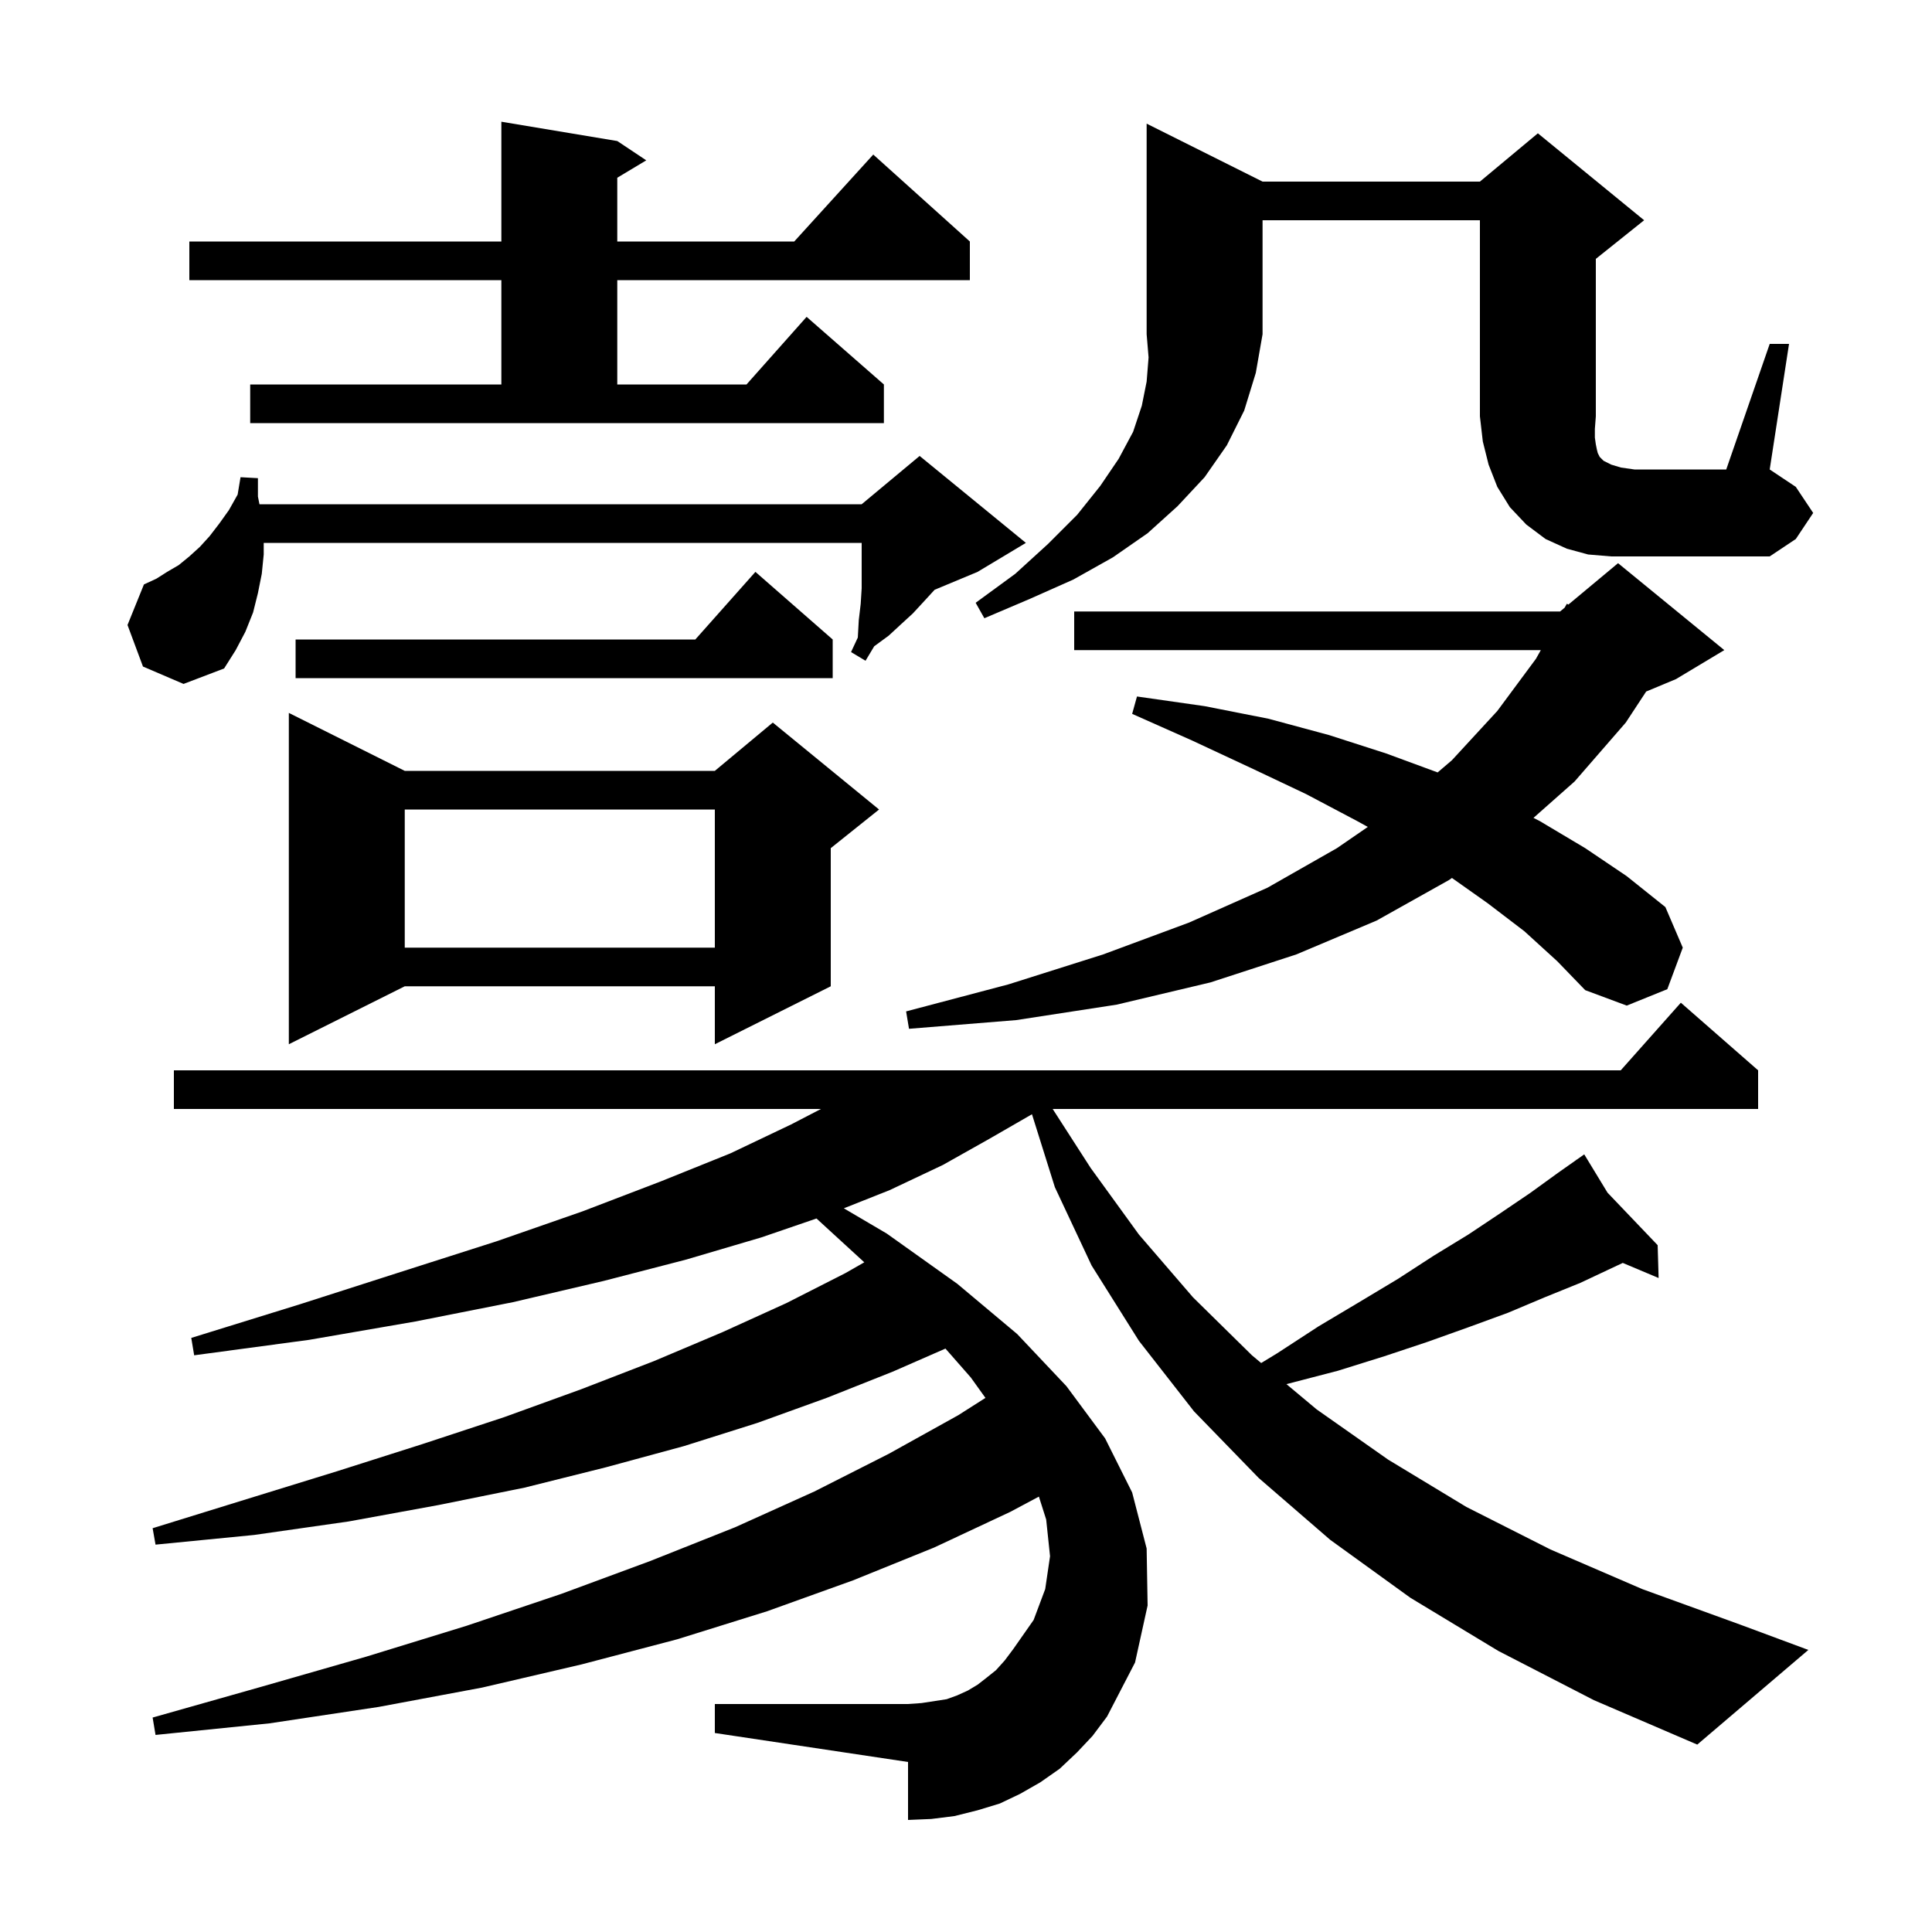 <svg xmlns="http://www.w3.org/2000/svg" xmlns:xlink="http://www.w3.org/1999/xlink" version="1.1" baseProfile="full" viewBox="0 0 200 200" width="200" height="200"><g fill="currentColor"><path d="M 155.1 170.9 L 146.0 165.4 L 137.7 159.4 L 130.3 153.0 L 123.6 146.1 L 117.9 138.8 L 113.0 131.0 L 109.2 122.9 L 106.829 115.347 L 102.4 117.9 L 97.6 120.6 L 92.1 123.2 L 87.353 125.084 L 91.8 127.7 L 93.08 128.612 L 93.1 128.6 L 93.123 128.642 L 99.1 132.9 L 105.3 138.1 L 110.4 143.5 L 114.4 148.9 L 117.2 154.5 L 118.7 160.3 L 118.8 166.2 L 117.5 172.1 L 114.6 177.7 L 113.1 179.7 L 111.5 181.4 L 109.7 183.1 L 107.7 184.5 L 105.6 185.7 L 103.5 186.7 L 101.2 187.4 L 98.8 188.0 L 96.4 188.3 L 94.0 188.4 L 94.0 182.4 L 74.0 179.4 L 74.0 176.4 L 94.0 176.4 L 95.4 176.3 L 98.0 175.9 L 99.1 175.5 L 100.2 175.0 L 101.2 174.4 L 102.1 173.7 L 103.1 172.9 L 104.0 171.9 L 104.9 170.7 L 107.0 167.7 L 108.2 164.5 L 108.7 161.1 L 108.3 157.3 L 107.546 154.929 L 104.6 156.5 L 96.7 160.2 L 88.3 163.6 L 79.4 166.8 L 70.1 169.7 L 60.2 172.3 L 49.9 174.7 L 39.2 176.7 L 27.9 178.4 L 16.1 179.6 L 15.8 177.8 L 27.1 174.6 L 37.9 171.5 L 48.3 168.3 L 58.1 165.0 L 67.3 161.6 L 76.1 158.1 L 84.3 154.4 L 92.0 150.5 L 99.2 146.5 L 102.013 144.71 L 100.5 142.6 L 97.873 139.605 L 92.4 142.0 L 85.6 144.7 L 78.4 147.3 L 70.8 149.7 L 62.7 151.9 L 54.3 154.0 L 45.4 155.8 L 36.1 157.5 L 26.3 158.9 L 16.1 159.9 L 15.8 158.2 L 25.5 155.2 L 34.9 152.3 L 43.7 149.5 L 52.2 146.7 L 60.2 143.8 L 67.7 140.9 L 74.8 137.9 L 81.4 134.9 L 87.5 131.8 L 89.471 130.674 L 84.523 126.138 L 78.8 128.1 L 71.0 130.4 L 62.5 132.6 L 53.1 134.8 L 43.0 136.8 L 32.0 138.7 L 20.1 140.3 L 19.8 138.5 L 31.1 135.0 L 41.7 131.6 L 51.4 128.5 L 60.3 125.4 L 68.4 122.3 L 75.6 119.4 L 81.9 116.4 L 84.986 114.8 L 18.0 114.8 L 18.0 110.8 L 167.778 110.8 L 174.0 103.8 L 182.0 110.8 L 182.0 114.8 L 108.973 114.8 L 112.9 120.9 L 117.9 127.8 L 123.5 134.3 L 129.6 140.3 L 130.557 141.1 L 132.2 140.1 L 136.5 137.3 L 140.7 134.8 L 144.7 132.4 L 148.4 130.0 L 152.0 127.8 L 155.3 125.6 L 158.4 123.5 L 161.3 121.4 L 163.164 120.088 L 163.1 120.0 L 163.176 120.08 L 164.0 119.5 L 166.412 123.467 L 171.6 128.9 L 171.7 132.3 L 167.988 130.737 L 167.0 131.2 L 163.6 132.8 L 159.9 134.3 L 156.1 135.9 L 152.0 137.4 L 147.8 138.9 L 143.3 140.4 L 138.5 141.9 L 133.5 143.2 L 133.169 143.283 L 136.3 145.9 L 143.7 151.1 L 151.8 156.0 L 160.5 160.4 L 170.0 164.5 L 180.2 168.2 L 187.2 170.8 L 175.7 180.6 L 165.0 176.0 Z M 41.9 79.8 L 74.0 79.8 L 80.0 74.8 L 91.0 83.8 L 86.0 87.8 L 86.0 102.1 L 74.0 108.1 L 74.0 102.1 L 41.9 102.1 L 29.9 108.1 L 29.9 73.8 Z M 157.8 96.4 L 154.0 93.5 L 150.306 90.887 L 150.0 91.1 L 142.5 95.3 L 134.2 98.8 L 125.3 101.7 L 115.6 104.0 L 105.2 105.6 L 94.1 106.5 L 93.8 104.7 L 104.4 101.9 L 114.2 98.8 L 123.1 95.5 L 131.2 91.9 L 138.4 87.8 L 141.595 85.603 L 140.5 85.0 L 135.2 82.2 L 129.5 79.5 L 123.5 76.7 L 117.2 73.9 L 117.7 72.1 L 124.7 73.1 L 131.3 74.4 L 137.6 76.1 L 143.5 78.0 L 148.824 79.961 L 150.3 78.7 L 155.0 73.6 L 159.0 68.2 L 159.505 67.3 L 111.2 67.3 L 111.2 63.3 L 161.5 63.3 L 161.971 62.907 L 162.2 62.5 L 162.359 62.585 L 167.5 58.3 L 178.5 67.3 L 173.5 70.3 L 170.41 71.588 L 168.3 74.8 L 163.0 80.9 L 158.746 84.666 L 159.4 85.0 L 164.1 87.8 L 168.4 90.7 L 172.4 93.9 L 174.2 98.1 L 172.6 102.4 L 168.4 104.1 L 164.1 102.5 L 161.2 99.5 Z M 41.9 83.8 L 41.9 98.1 L 74.0 98.1 L 74.0 83.8 Z M 86.2 66.2 L 86.2 70.2 L 30.6 70.2 L 30.6 66.2 L 71.978 66.2 L 78.2 59.2 Z M 14.8 69.0 L 13.2 64.7 L 14.9 60.5 L 16.2 59.9 L 17.3 59.2 L 18.5 58.5 L 19.6 57.6 L 20.7 56.6 L 21.7 55.5 L 22.7 54.2 L 23.7 52.8 L 24.6 51.2 L 24.9 49.4 L 26.7 49.5 L 26.7 51.4 L 26.86 52.2 L 89.2 52.2 L 95.2 47.2 L 106.2 56.2 L 101.2 59.2 L 96.751 61.054 L 95.7 62.2 L 94.5 63.5 L 93.3 64.6 L 92.0 65.8 L 90.5 66.9 L 89.6 68.4 L 88.1 67.5 L 88.8 66.0 L 88.9 64.2 L 89.1 62.5 L 89.2 60.9 L 89.2 56.2 L 27.3 56.2 L 27.3 57.4 L 27.1 59.4 L 26.7 61.4 L 26.2 63.4 L 25.4 65.4 L 24.4 67.3 L 23.2 69.2 L 19.0 70.8 Z M 130.7 18.8 L 153.2 18.8 L 159.2 13.8 L 170.2 22.8 L 165.2 26.8 L 165.2 43.1 L 165.1 44.4 L 165.1 45.3 L 165.2 46.0 L 165.3 46.5 L 165.4 46.9 L 165.6 47.3 L 166.0 47.7 L 166.8 48.1 L 167.8 48.4 L 169.2 48.6 L 178.7 48.6 L 183.2 35.6 L 185.2 35.6 L 183.2 48.6 L 185.9 50.4 L 187.7 53.1 L 185.9 55.8 L 183.2 57.6 L 166.8 57.6 L 164.4 57.4 L 162.2 56.8 L 160.0 55.8 L 158.0 54.3 L 156.3 52.5 L 155.0 50.4 L 154.1 48.1 L 153.5 45.7 L 153.2 43.1 L 153.2 22.8 L 130.7 22.8 L 130.7 34.6 L 130.0 38.6 L 128.8 42.5 L 127.0 46.1 L 124.7 49.4 L 121.9 52.4 L 118.8 55.2 L 115.2 57.7 L 111.1 60.0 L 106.6 62.0 L 101.9 64.0 L 101.0 62.4 L 105.1 59.4 L 108.5 56.3 L 111.5 53.3 L 113.9 50.3 L 115.8 47.5 L 117.3 44.7 L 118.2 42.0 L 118.7 39.5 L 118.9 37.0 L 118.7 34.6 L 118.7 12.8 Z M 25.9 39.8 L 51.9 39.8 L 51.9 29.0 L 19.6 29.0 L 19.6 25.0 L 51.9 25.0 L 51.9 12.6 L 63.9 14.6 L 66.9 16.6 L 63.9 18.4 L 63.9 25.0 L 82.218 25.0 L 90.4 16.0 L 100.4 25.0 L 100.4 29.0 L 63.9 29.0 L 63.9 39.8 L 77.278 39.8 L 83.5 32.8 L 91.5 39.8 L 91.5 43.8 L 25.9 43.8 Z "/></g></svg>